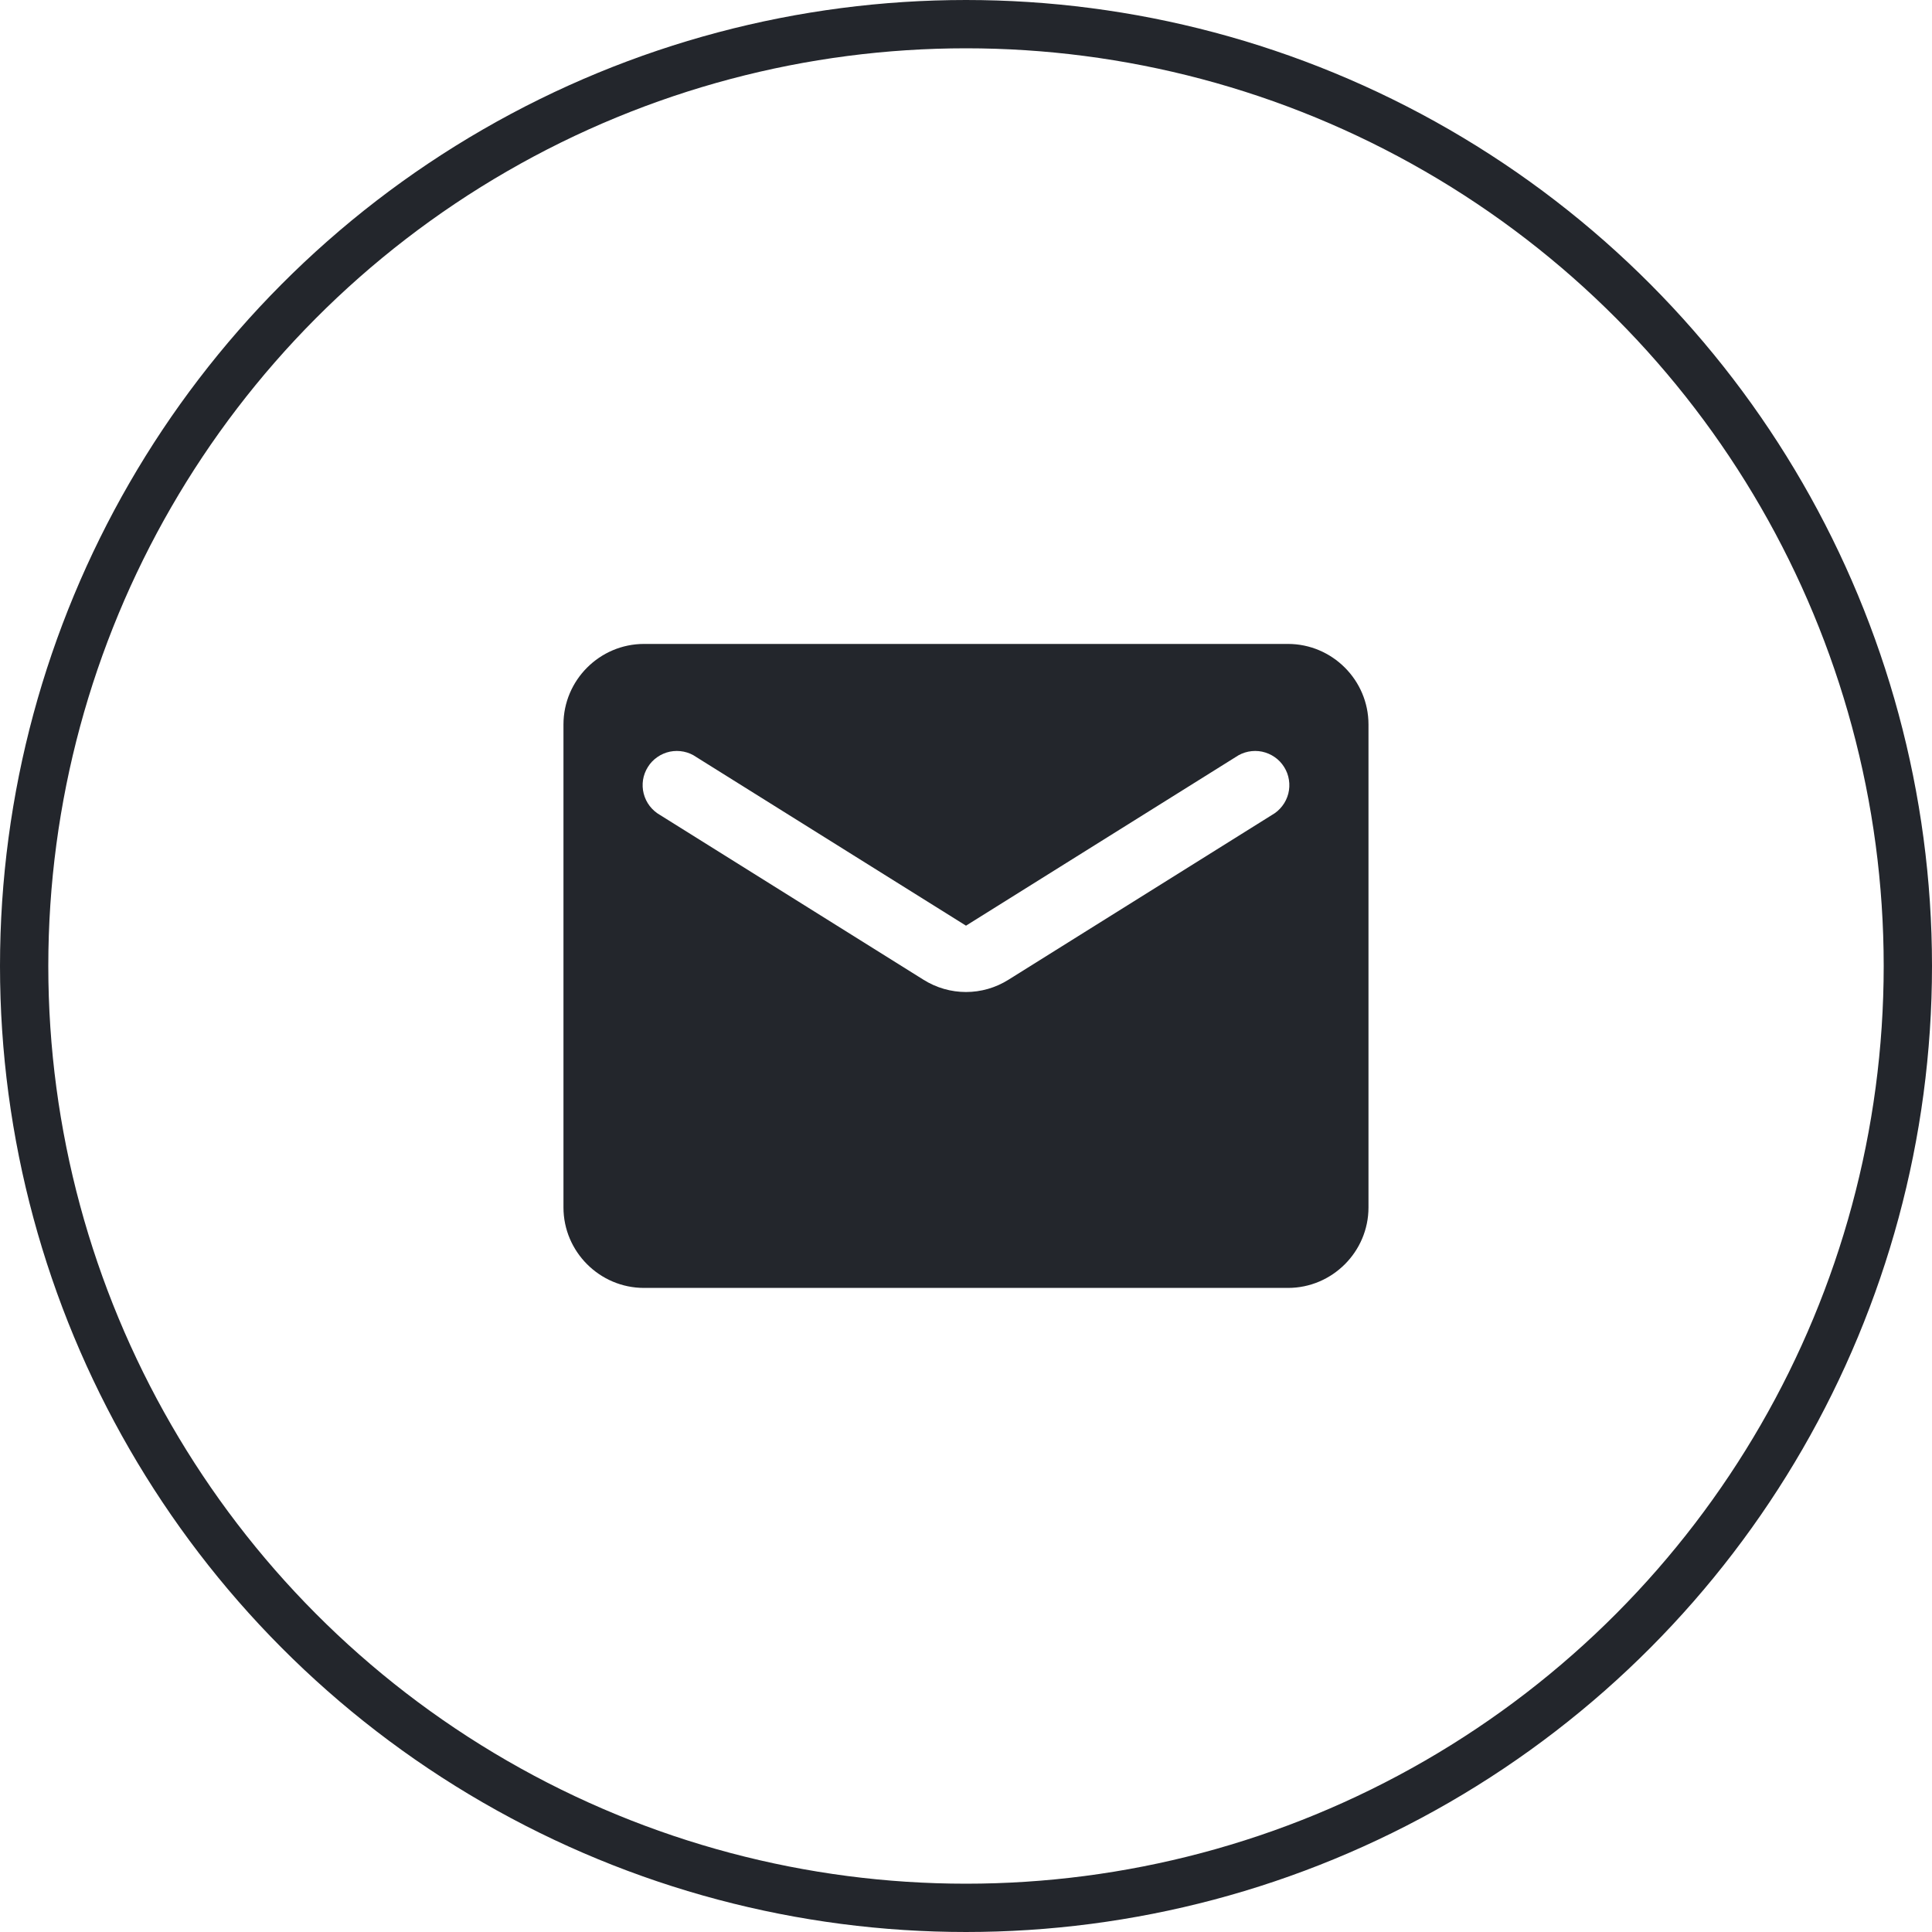 <?xml version="1.0" encoding="UTF-8"?> <svg xmlns="http://www.w3.org/2000/svg" width="40" height="40" viewBox="0 0 40 40" fill="none"> <circle cx="20" cy="20" r="19.5" stroke="#23262C"></circle> <path d="M26.666 13.332H13.333C12.416 13.332 11.666 14.082 11.666 14.999V24.999C11.666 25.915 12.416 26.665 13.333 26.665H26.666C27.583 26.665 28.333 25.915 28.333 24.999V14.999C28.333 14.082 27.583 13.332 26.666 13.332ZM26.333 16.874L20.883 20.282C20.341 20.624 19.658 20.624 19.116 20.282L13.666 16.874C13.583 16.827 13.51 16.763 13.451 16.687C13.393 16.611 13.351 16.524 13.327 16.431C13.303 16.339 13.299 16.242 13.313 16.147C13.328 16.053 13.362 15.962 13.413 15.881C13.463 15.799 13.53 15.729 13.609 15.675C13.687 15.62 13.776 15.582 13.87 15.562C13.964 15.543 14.061 15.543 14.155 15.562C14.249 15.581 14.338 15.619 14.416 15.674L20 19.165L25.583 15.674C25.662 15.619 25.751 15.581 25.845 15.562C25.939 15.543 26.036 15.543 26.129 15.562C26.223 15.582 26.312 15.62 26.391 15.675C26.47 15.729 26.536 15.799 26.587 15.881C26.638 15.962 26.672 16.053 26.686 16.147C26.701 16.242 26.696 16.339 26.673 16.431C26.649 16.524 26.607 16.611 26.548 16.687C26.49 16.763 26.417 16.827 26.333 16.874Z" fill="#23262C"></path> </svg> 